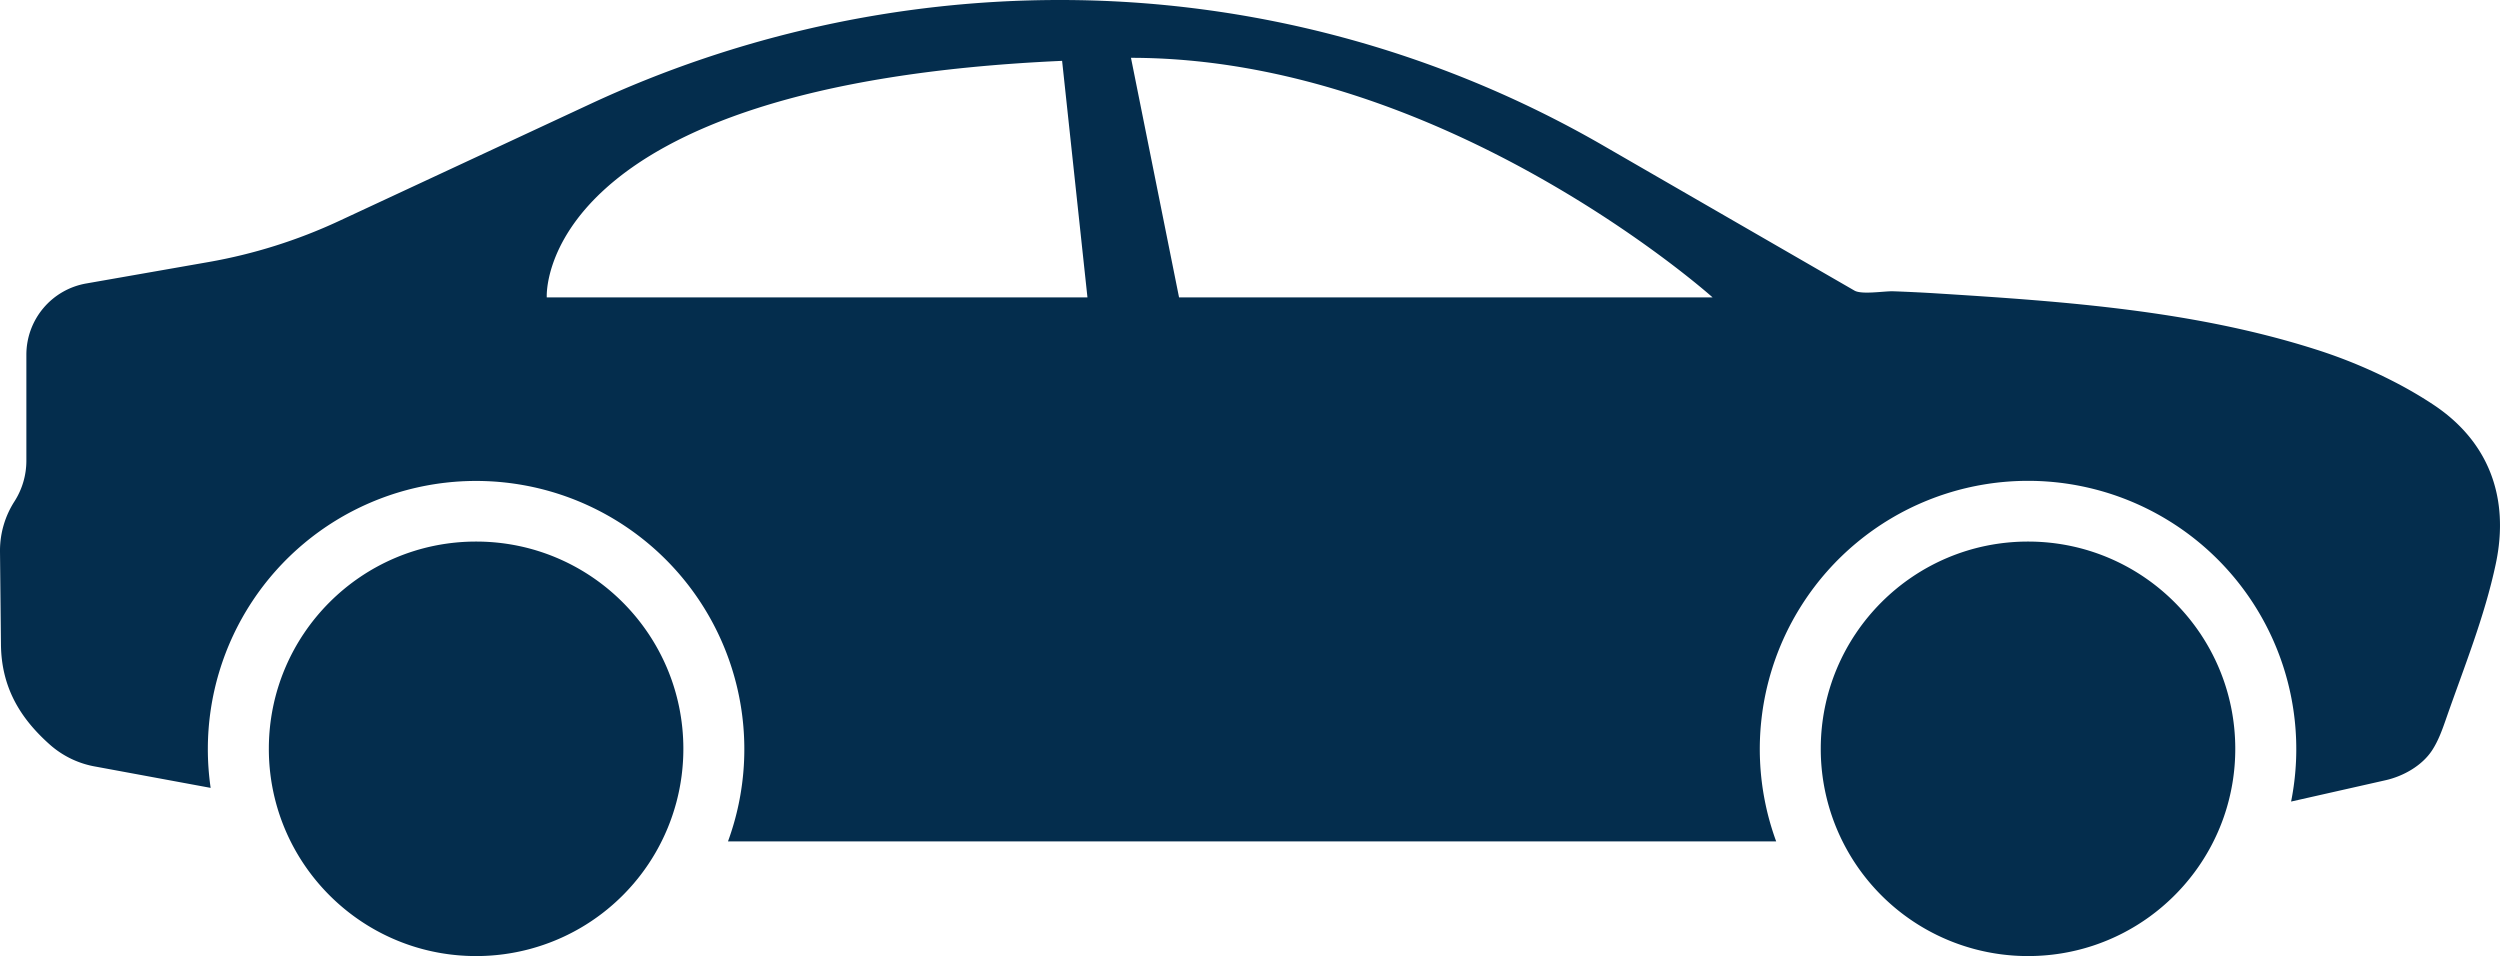 <svg xmlns="http://www.w3.org/2000/svg" viewBox="0 0 2600.21 994.39"><g id="Layer_2" data-name="Layer 2"><g id="_ëîé_1" data-name="—ëîé_1"><path d="M2497.19,400.78a525.49,525.49,0,0,0-89.77-37.71c-126.55-40.15-260-49.54-391.61-57.82q-23.37-1.47-46.78-2.29c-9.14-.3-32.56,3.7-40.19-.7l-261.59-151A1129.64,1129.64,0,0,0,1102.56,0,1157.69,1157.69,0,0,0,614.05,108.11L352.28,230a544.24,544.24,0,0,1-135.12,42.5L89.62,294.85a75.21,75.21,0,0,0-62.19,74.07V479.15A78.52,78.52,0,0,1,15,521.57,94.79,94.79,0,0,0,0,572.8v1l1,96.6c.44,43.09,18.68,75.56,50.94,104.14a96.43,96.43,0,0,0,48.15,22.91l119,22a281.26,281.26,0,0,1-2.92-40.64,279,279,0,1,1,541,96.31H1847.37a279,279,0,1,1,535.57-41.43l98.2-22.18c18.46-4.16,38-15.08,48.47-31.14,6.66-10.23,10.74-21.88,14.75-33.41,18.48-53,39.89-105.68,51.51-160.7,14.45-68.43-7.09-127.49-65.94-166C2519.36,413.3,2508.41,406.82,2497.19,400.78ZM568.68,309.29s-14-221.42,536-246l26.36,246Zm657.63,0-50-249.15c326.86,0,604.91,249.15,604.91,249.15Z" fill="#042d4d"/><path d="M495.19,563.27c-119.06,0-215.57,96.52-215.57,215.56a215.62,215.62,0,0,0,6.59,53.09c23.65,93.38,108.24,162.47,209,162.47A215.4,215.4,0,0,0,710.75,778.83C710.75,659.79,614.24,563.27,495.19,563.27Z" fill="#042d4d"/><path d="M2109.31,563.27c-119.06,0-215.57,96.52-215.57,215.56a215.45,215.45,0,0,0,215.57,215.56c94.29,0,174.46-60.54,203.71-144.89a215.29,215.29,0,0,0,11.85-70.67C2324.87,659.79,2228.35,563.27,2109.31,563.27Z" fill="#042d4d"/></g></g></svg>